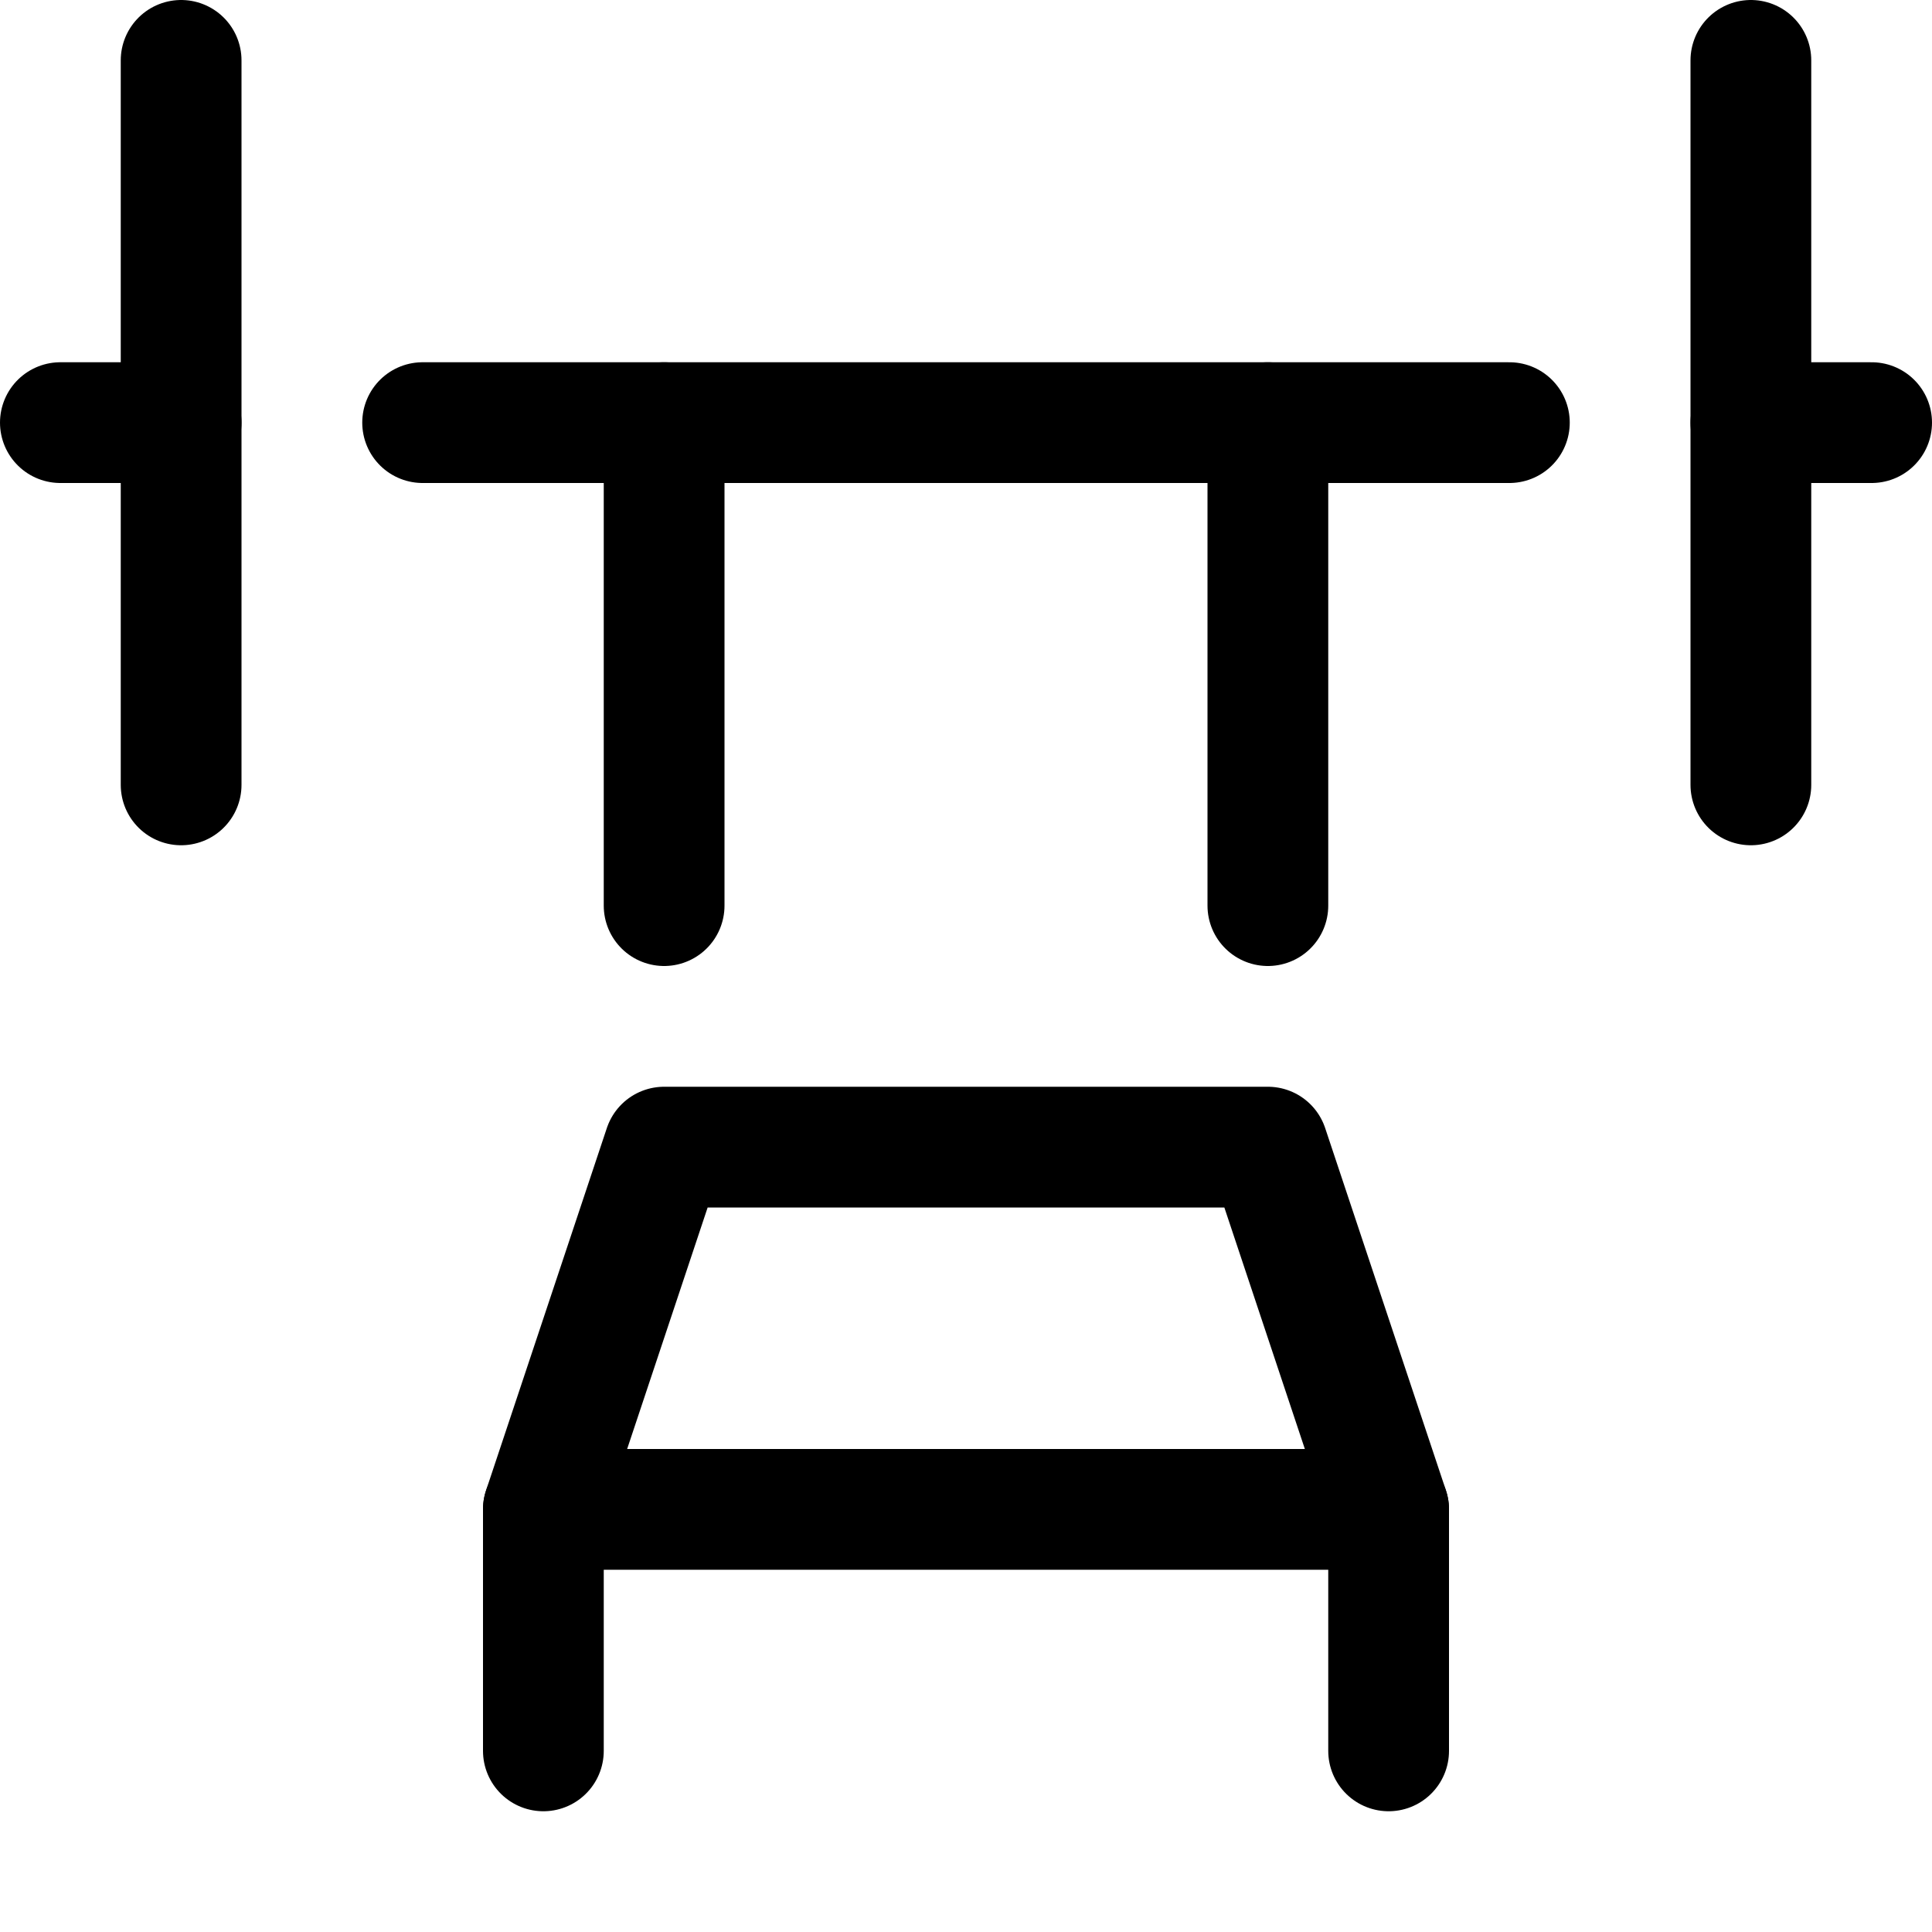 <svg width="16" height="16" viewBox="0 0 16 16" fill="none" xmlns="http://www.w3.org/2000/svg">
<path d="M4.5 14.5V12.5L5.5 9.5H10.5L11.5 12.5V14.5" stroke="black" stroke-linecap="round" stroke-linejoin="round"/>
<path d="M4.5 12.5H11.5" stroke="black" stroke-linecap="round" stroke-linejoin="round"/>
<path d="M3.5 3.5H12.5" stroke="black" stroke-linecap="round" stroke-linejoin="round"/>
<path d="M1.5 0.5V6.5" stroke="black" stroke-linecap="round" stroke-linejoin="round"/>
<path d="M14.5 0.5V6.5" stroke="black" stroke-linecap="round" stroke-linejoin="round"/>
<path d="M0.5 3.5H1.5" stroke="black" stroke-linecap="round" stroke-linejoin="round"/>
<path d="M14.5 3.5H15.5" stroke="black" stroke-linecap="round" stroke-linejoin="round"/>
<path d="M5.5 3.5V7.5" stroke="black" stroke-linecap="round" stroke-linejoin="round"/>
<path d="M10.5 3.5V7.5" stroke="black" stroke-linecap="round" stroke-linejoin="round"/>
</svg>
